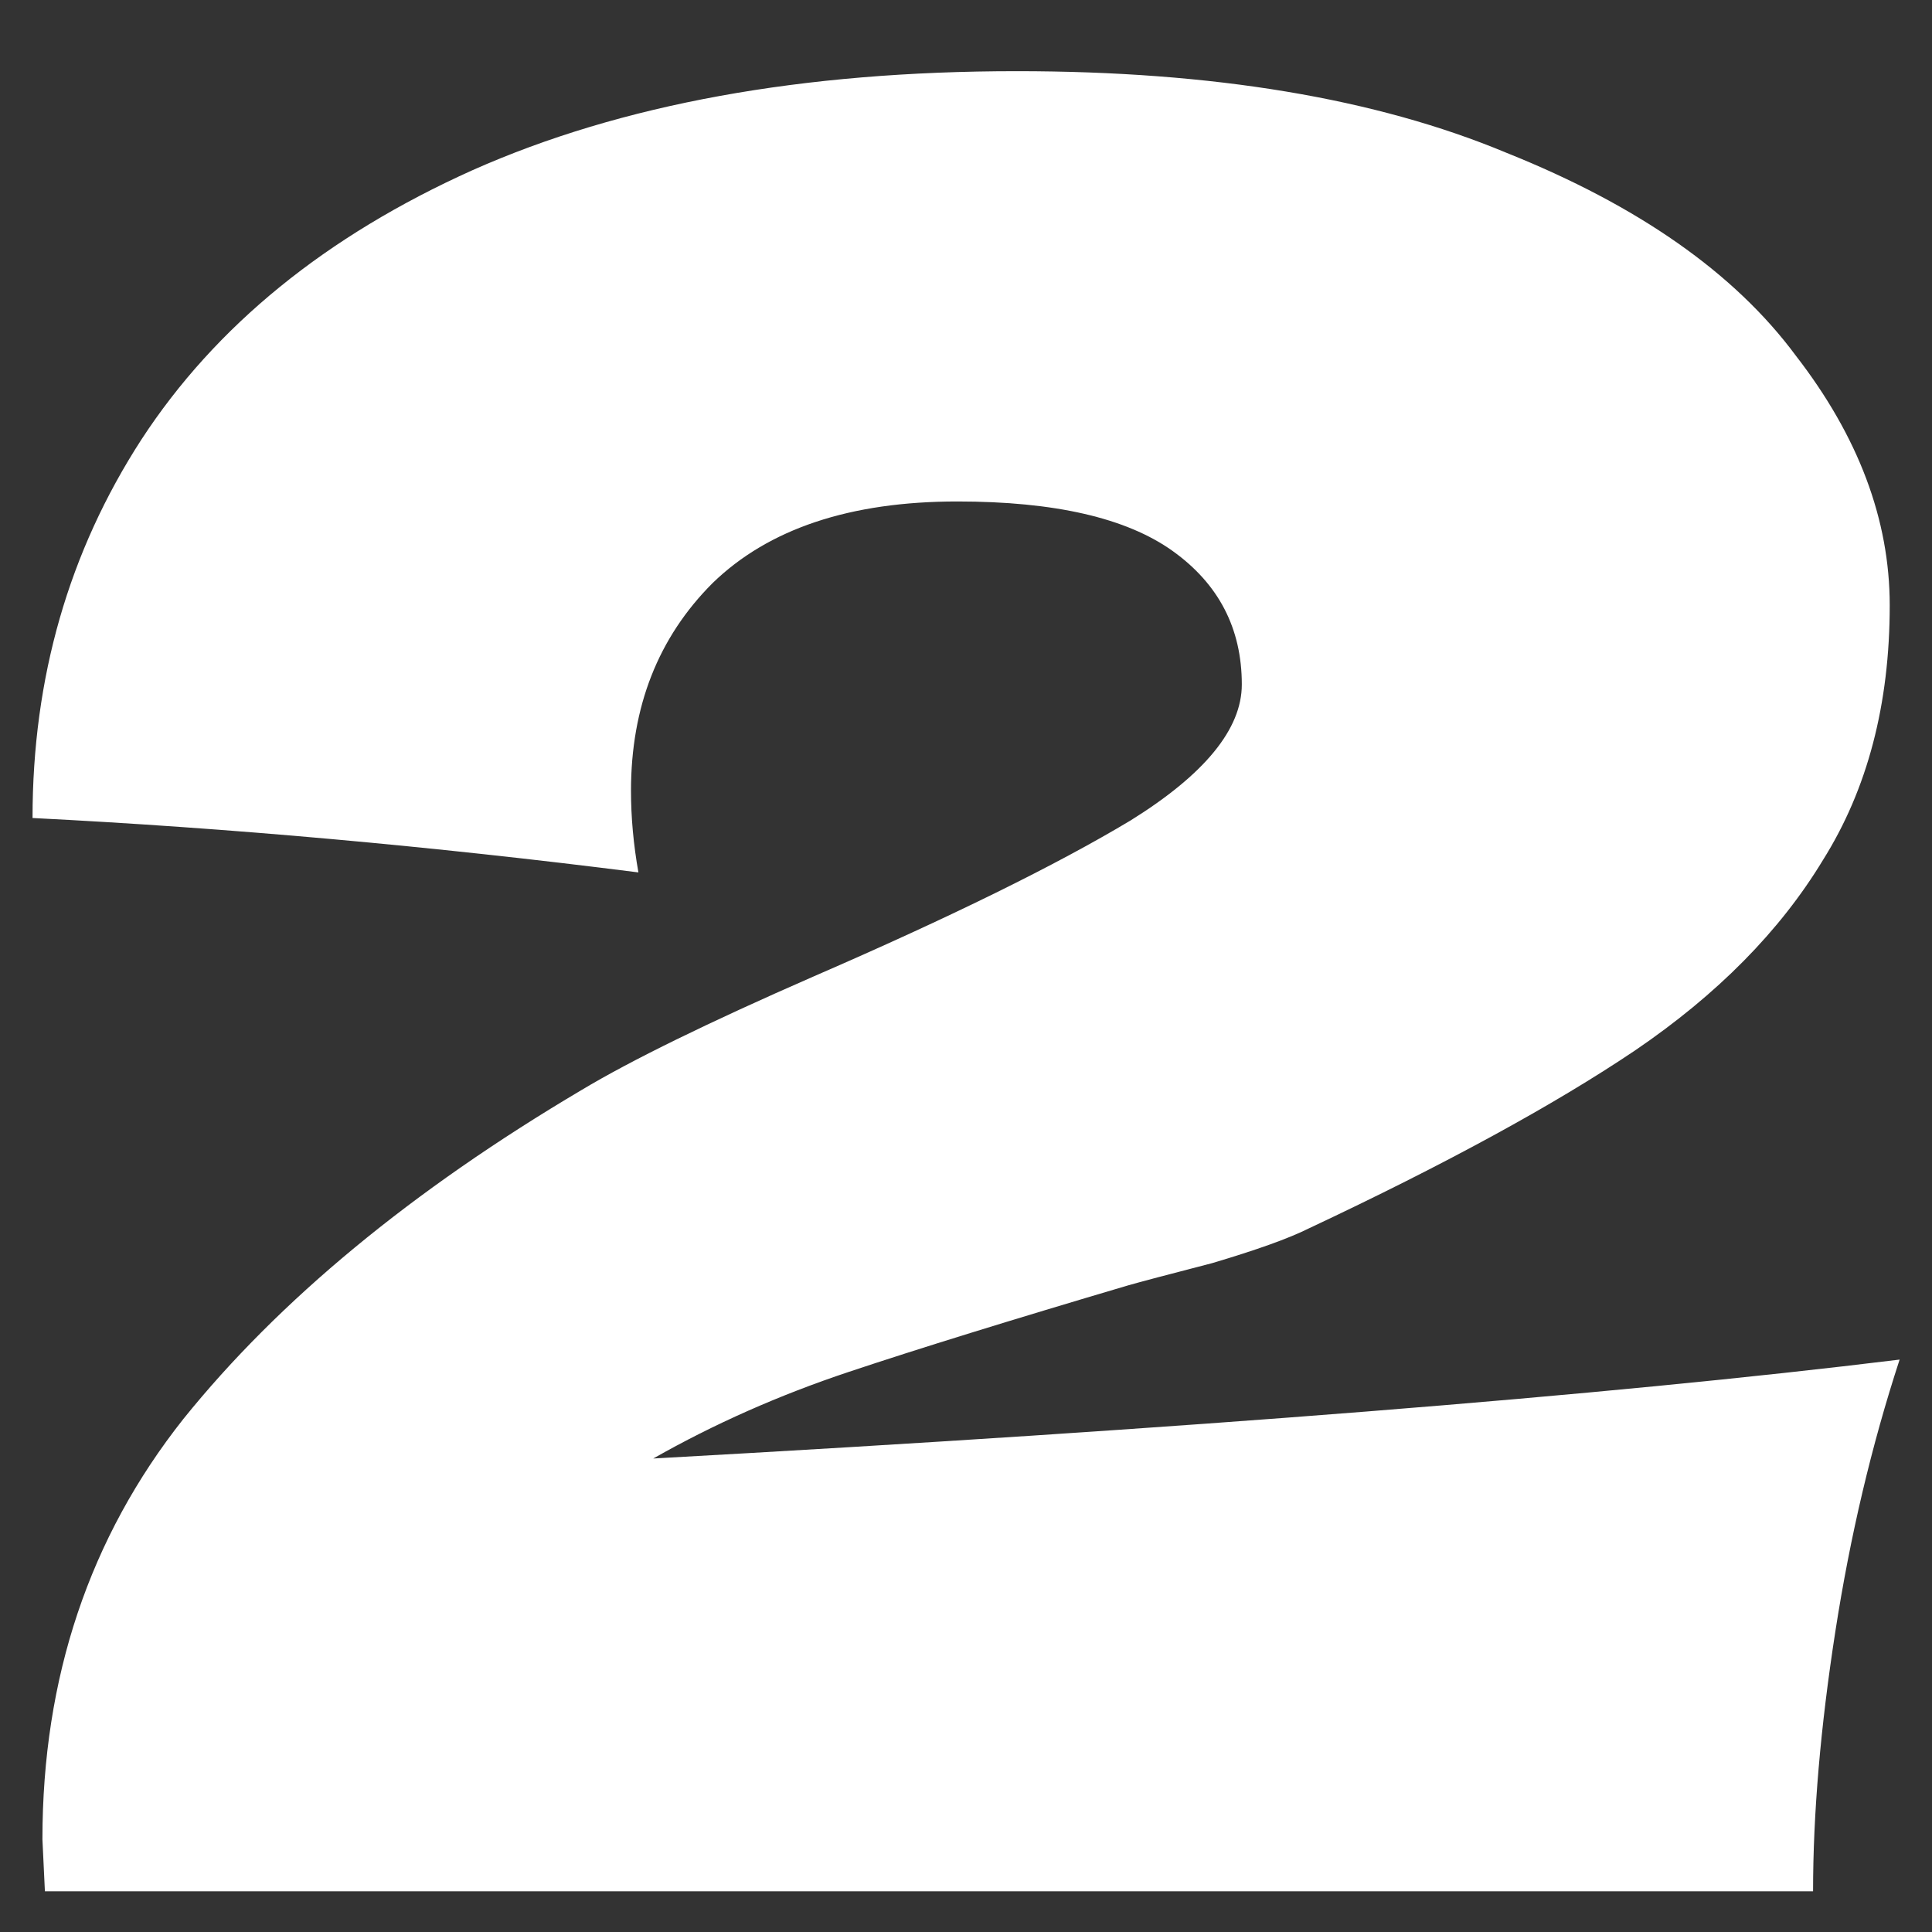 <svg xmlns="http://www.w3.org/2000/svg" width="25" height="25" viewBox="0 0 25 25" fill="none"><rect x="0" y="0" width="25" height="25" fill="#333333" stroke="none"/><path d="M8.453 18.873C15.386 18.489 20.762 18.062 24.581 17.593C24.218 18.703 23.941 19.876 23.749 21.113C23.557 22.351 23.461 23.471 23.461 24.473H0.581L0.549 23.801C0.549 21.71 1.157 19.897 2.373 18.361C3.61 16.825 5.327 15.406 7.525 14.105C8.165 13.721 9.167 13.23 10.533 12.633C12.303 11.865 13.669 11.193 14.629 10.617C15.589 10.02 16.069 9.433 16.069 8.857C16.069 8.132 15.77 7.556 15.173 7.129C14.575 6.702 13.647 6.489 12.389 6.489C11.002 6.489 9.946 6.841 9.221 7.545C8.517 8.249 8.165 9.145 8.165 10.233C8.165 10.575 8.197 10.927 8.261 11.289C5.573 10.948 2.959 10.713 0.421 10.585C0.421 8.772 0.89 7.14 1.829 5.689C2.789 4.217 4.218 3.054 6.117 2.201C8.037 1.348 10.383 0.921 13.157 0.921C15.695 0.921 17.807 1.273 19.493 1.977C21.199 2.66 22.447 3.534 23.237 4.601C24.047 5.646 24.453 6.724 24.453 7.833C24.453 9.113 24.165 10.212 23.589 11.129C23.034 12.046 22.223 12.868 21.157 13.593C20.111 14.297 18.703 15.065 16.933 15.897C16.677 16.025 16.261 16.174 15.685 16.345C15.109 16.494 14.746 16.59 14.597 16.633C13.082 17.081 11.877 17.454 10.981 17.753C10.085 18.052 9.242 18.425 8.453 18.873Z" fill="white"></path></svg>